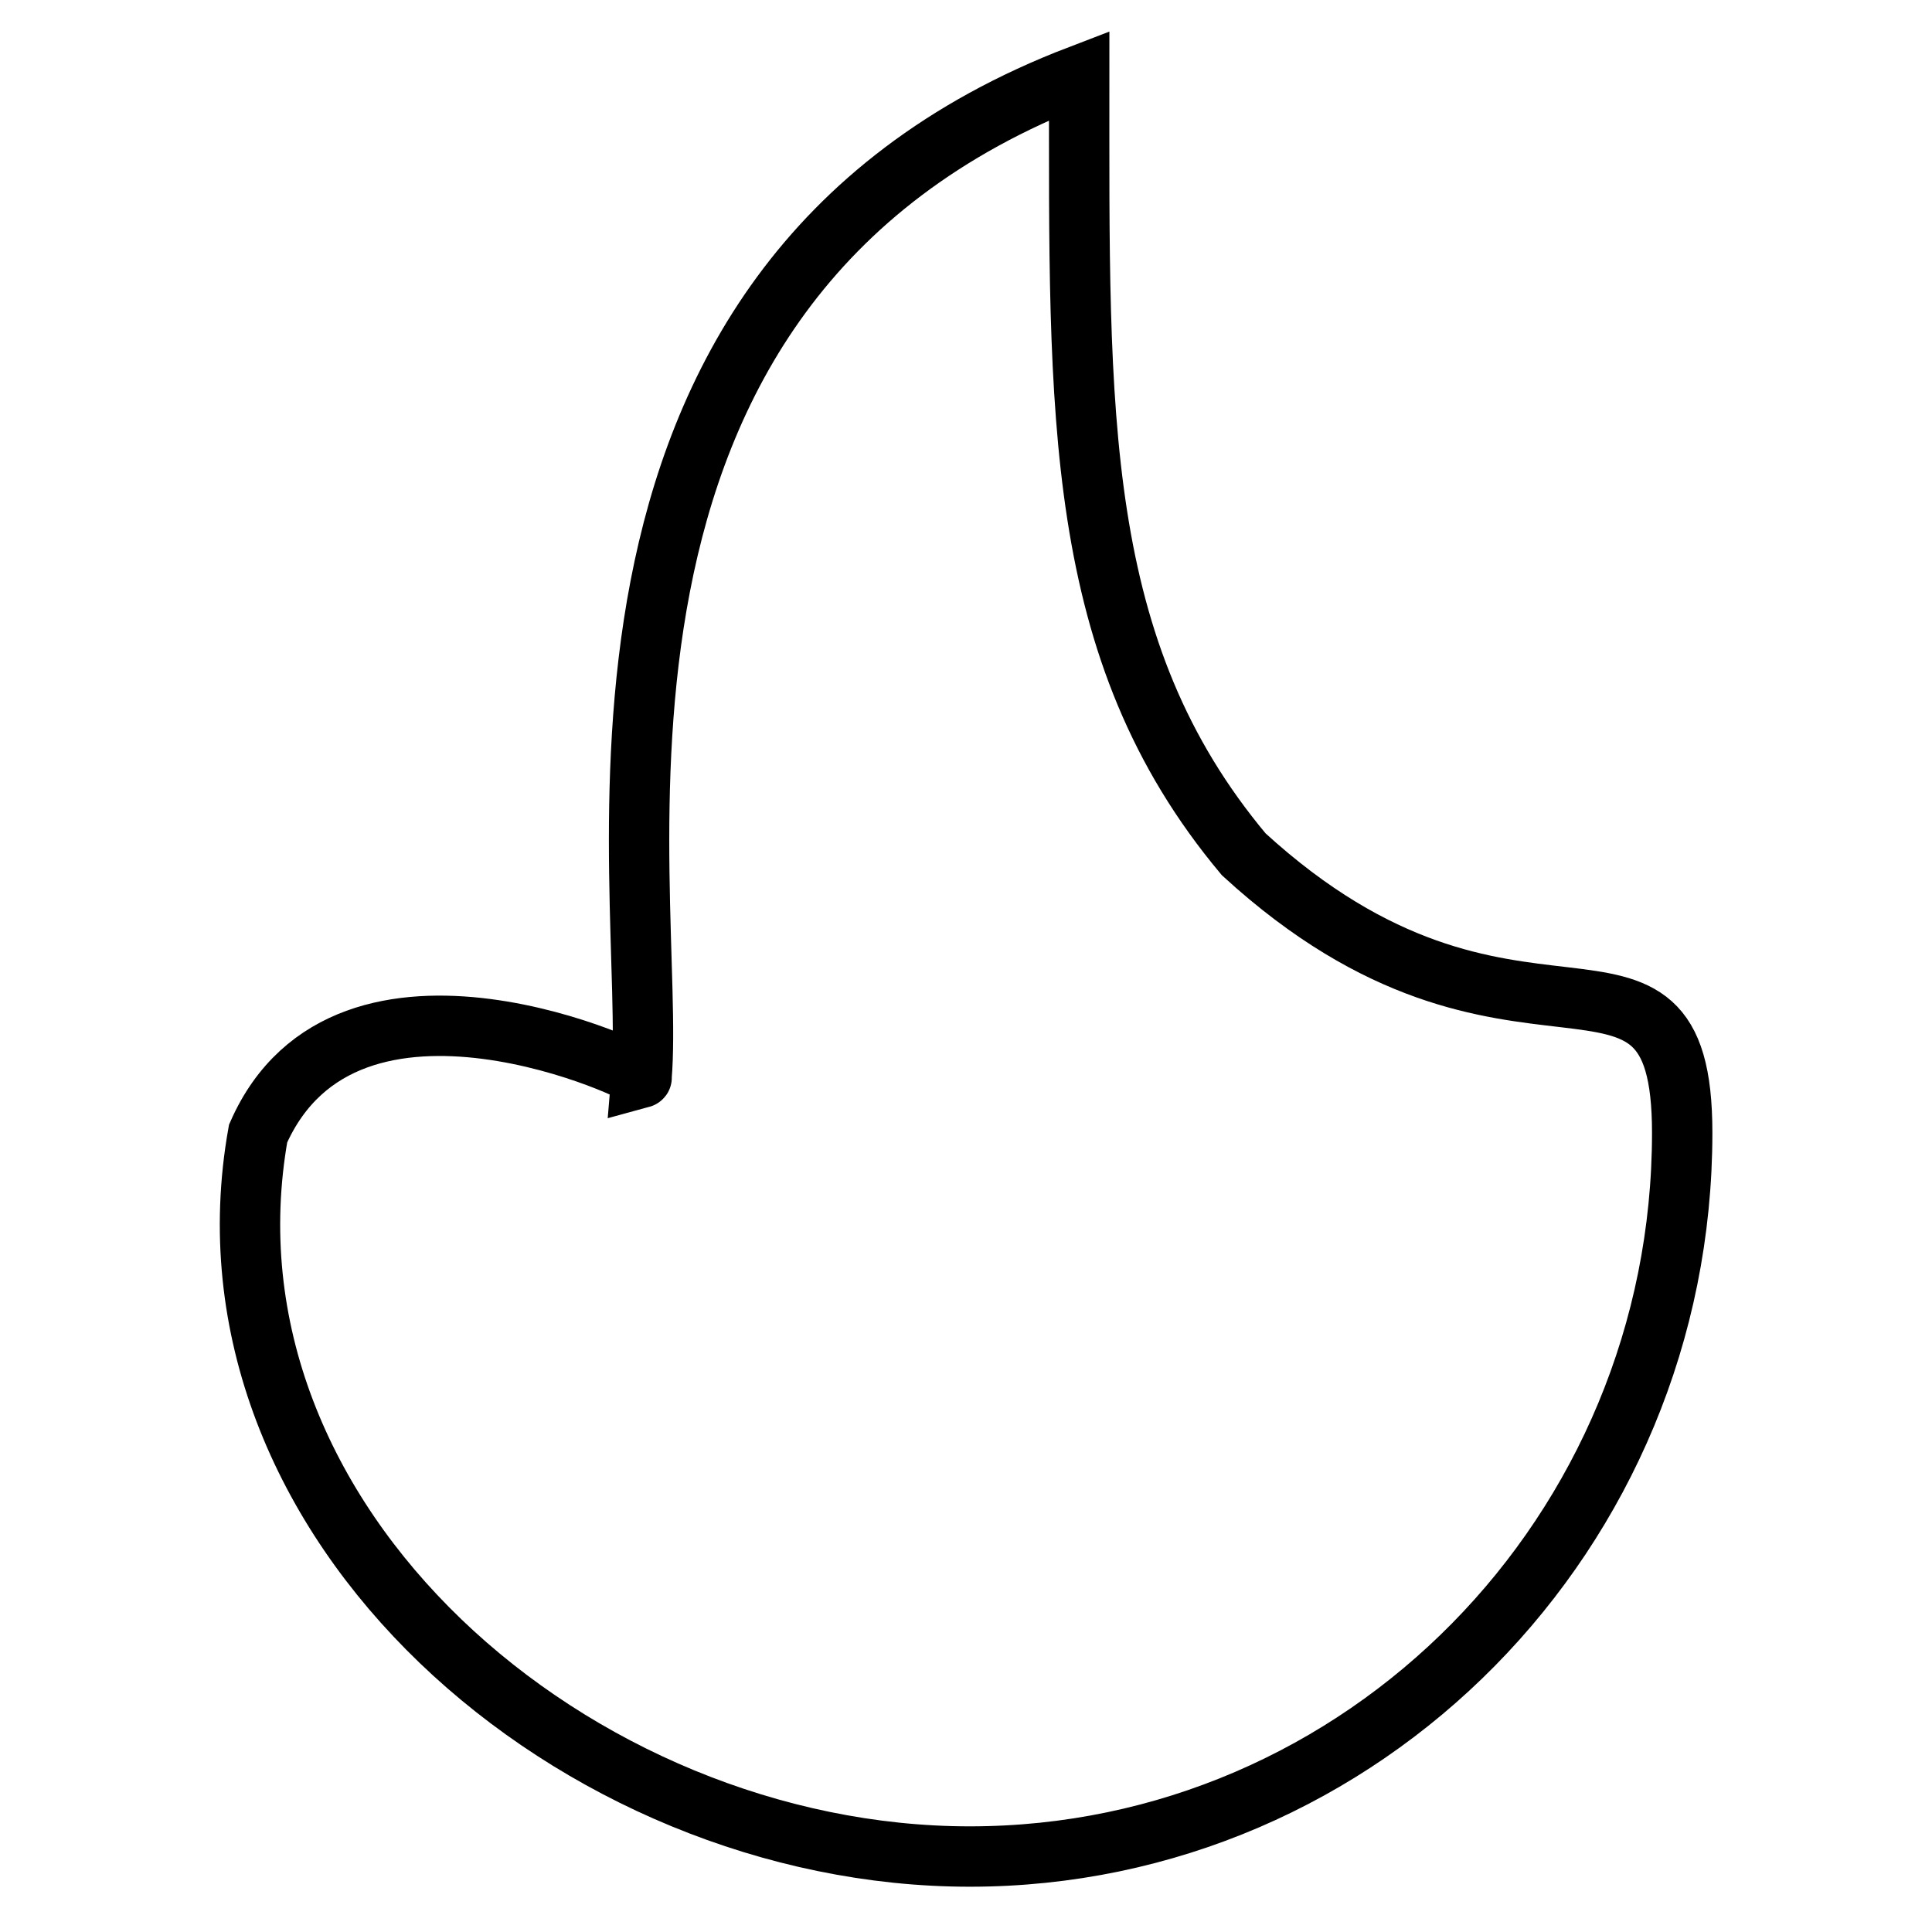 <?xml version="1.0" encoding="utf-8"?>
<!-- Svg Vector Icons : http://www.onlinewebfonts.com/icon -->
<!DOCTYPE svg PUBLIC "-//W3C//DTD SVG 1.1//EN" "http://www.w3.org/Graphics/SVG/1.1/DTD/svg11.dtd">
<svg version="1.1" xmlns="http://www.w3.org/2000/svg" xmlns:xlink="http://www.w3.org/1999/xlink" x="0px" y="0px" viewBox="0 0 256 256" enable-background="new 0 0 256 256" xml:space="preserve">
<g><g><path stroke-width="8" fill-opacity="0" stroke="#000000"  d="M143,10C70.2,37.9,87.1,118.3,85,142.8c1.1-0.3-39-19.4-50.8,7.4C25,201.8,76.4,246,128.5,246c52.1,0,94.4-42.9,94.4-95.9c0-31.5-22.3-4.1-58.1-36.9C142.1,86.1,143,54.9,143,10z"/></g></g>
</svg>